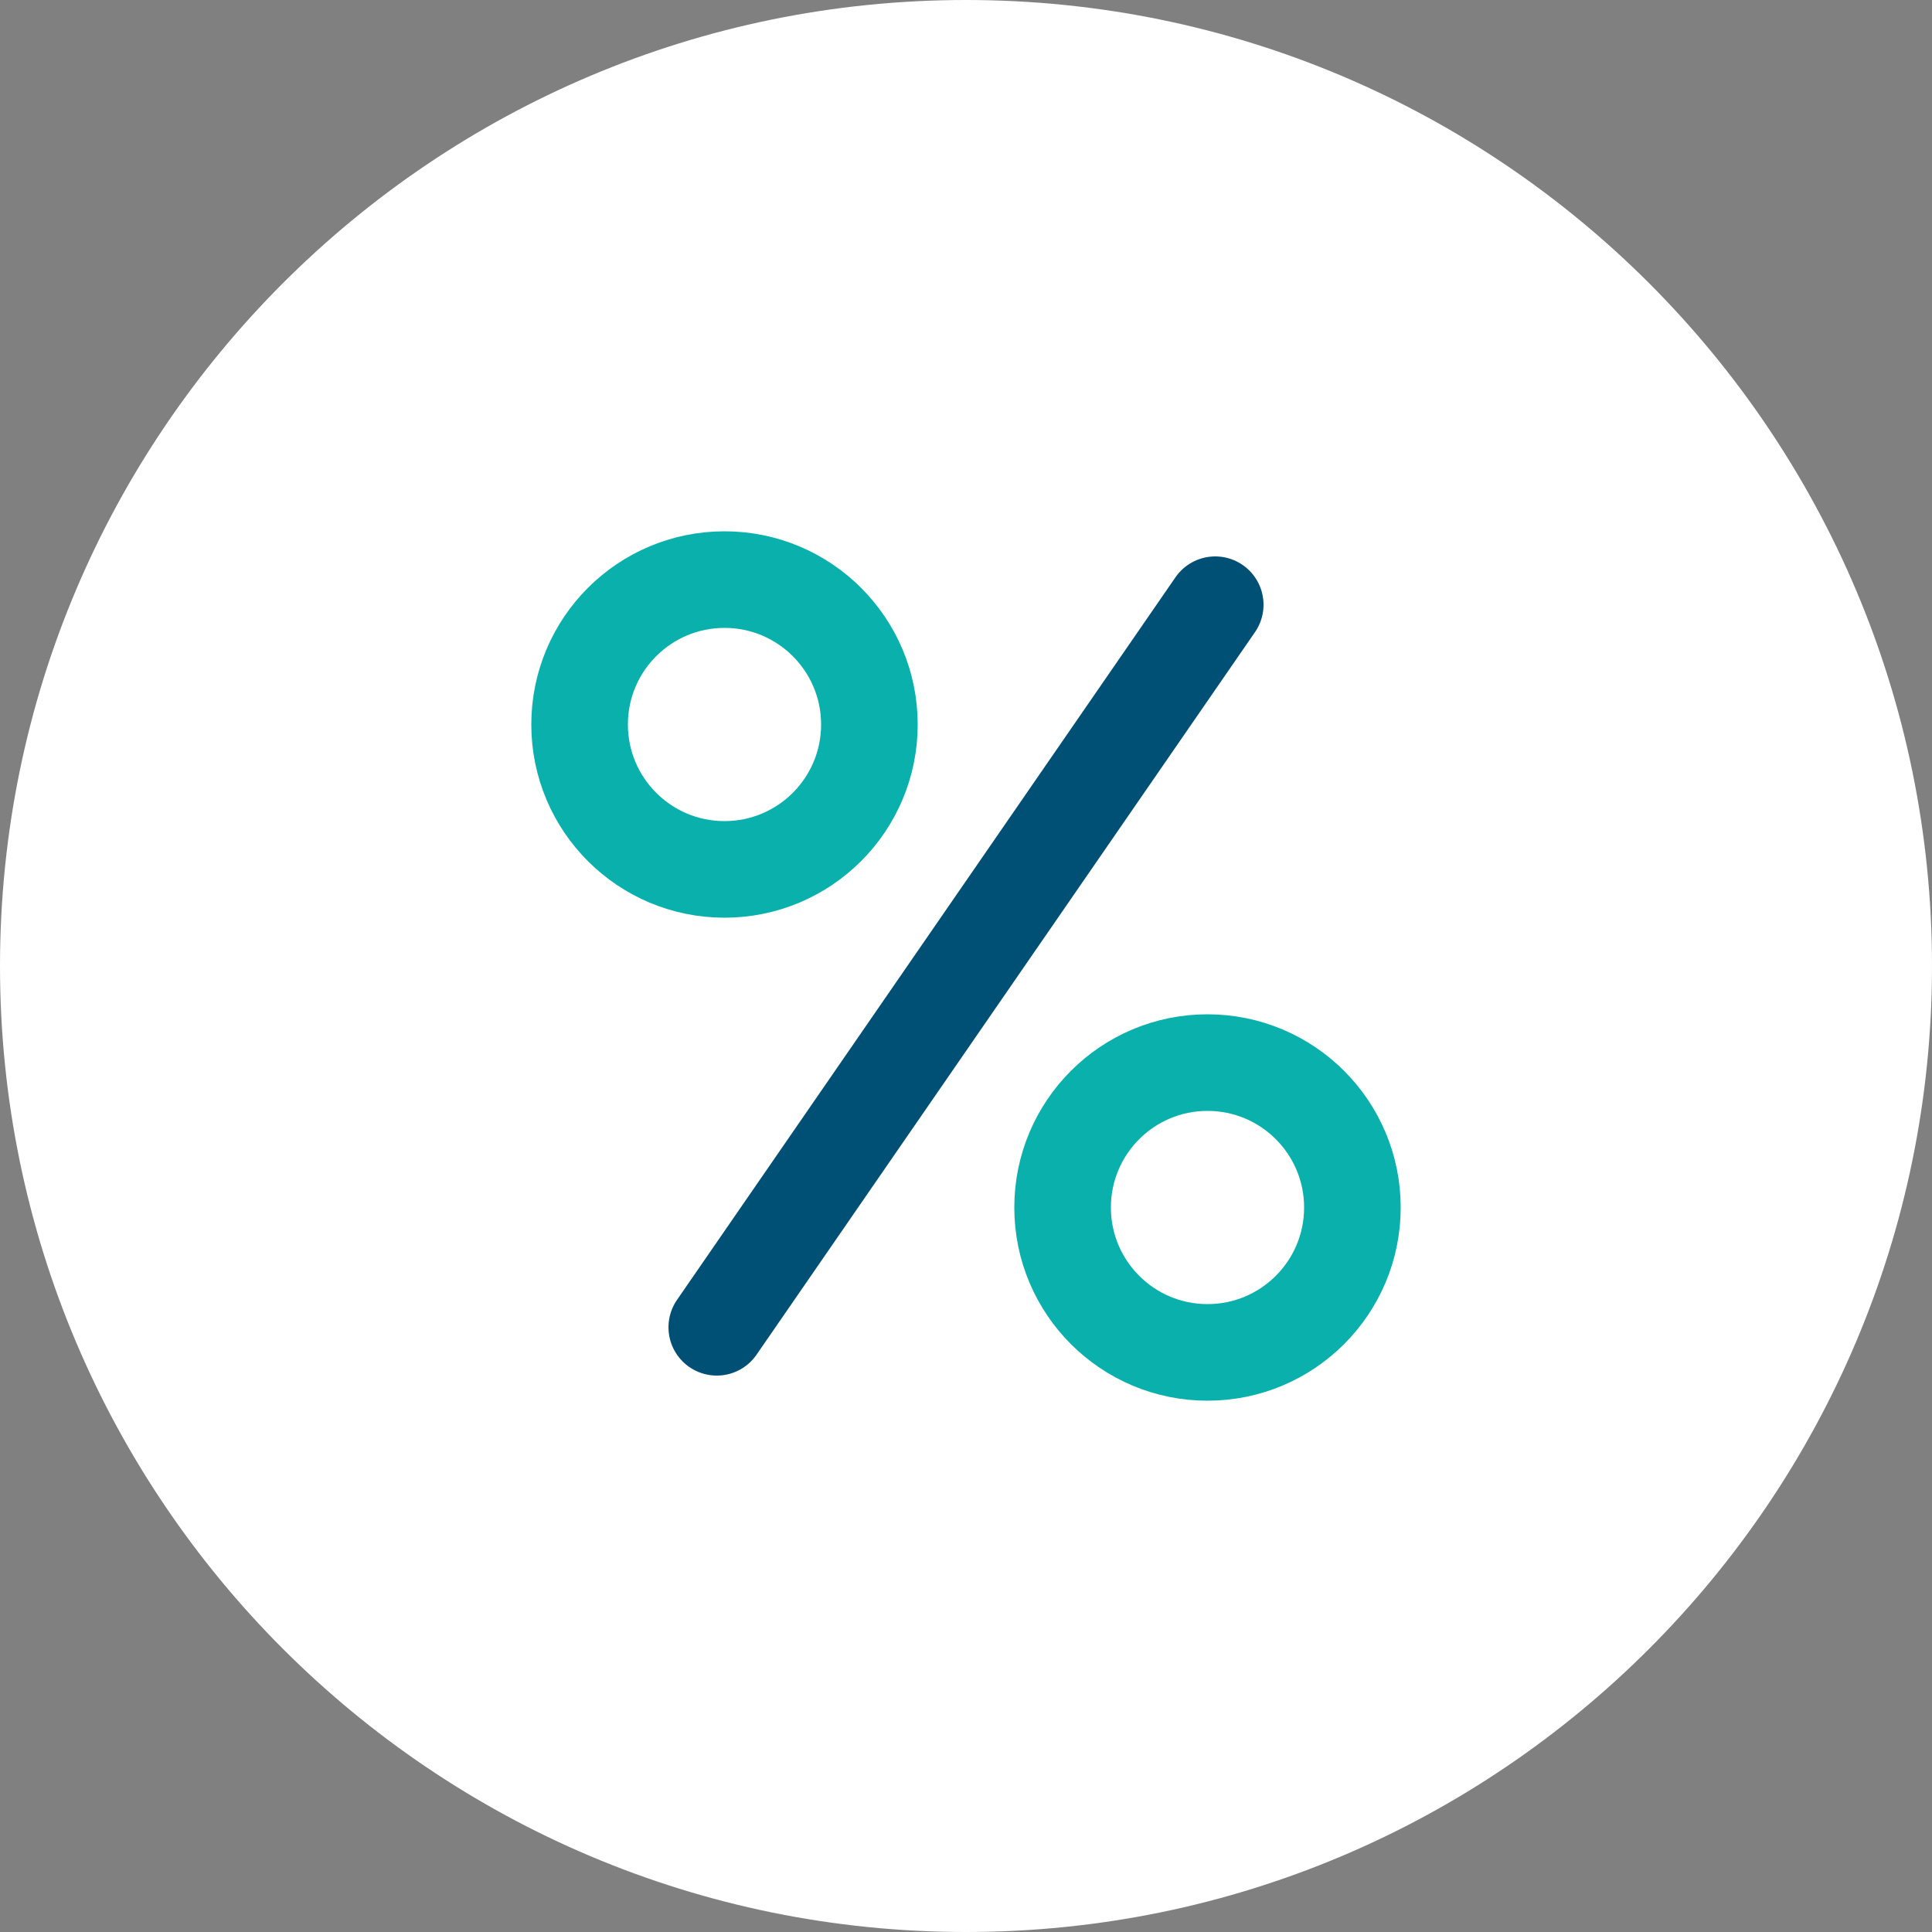 <?xml version="1.0" encoding="utf-8"?>
<!-- Generator: Adobe Illustrator 21.1.0, SVG Export Plug-In . SVG Version: 6.00 Build 0)  -->
<svg version="1.1" id="Laag_1" xmlns="http://www.w3.org/2000/svg" xmlns:xlink="http://www.w3.org/1999/xlink" x="0px" y="0px"
	 viewBox="0 0 100 100" style="enable-background:new 0 0 100 100;" xml:space="preserve">
<rect x="0" y="0" width="100" height="100" fill="#808080" stroke="none"/>
<style type="text/css">
	.st0{fill:#FFFFFF;}
	.st1{fill:none;stroke:#0AB1AC;stroke-width:5;stroke-linecap:round;}
	.st2{fill:none;stroke:#005076;stroke-width:5;stroke-linecap:round;}
</style>
<title>rente</title>
<g id="Laag_2">
	<g id="Laag_1-2">
		<path class="st0" d="M50,100c27.6,0,50-22.4,50-50S77.6,0,50,0S0,22.4,0,50S22.4,100,50,100"/>
		<circle class="st1" cx="37.5" cy="37.5" r="7.5"/>
		<circle class="st1" cx="62.5" cy="62.5" r="7.5"/>
		<line class="st2" x1="62.9" y1="31.3" x2="37.1" y2="68.7"/>
	</g>
</g>
</svg>
